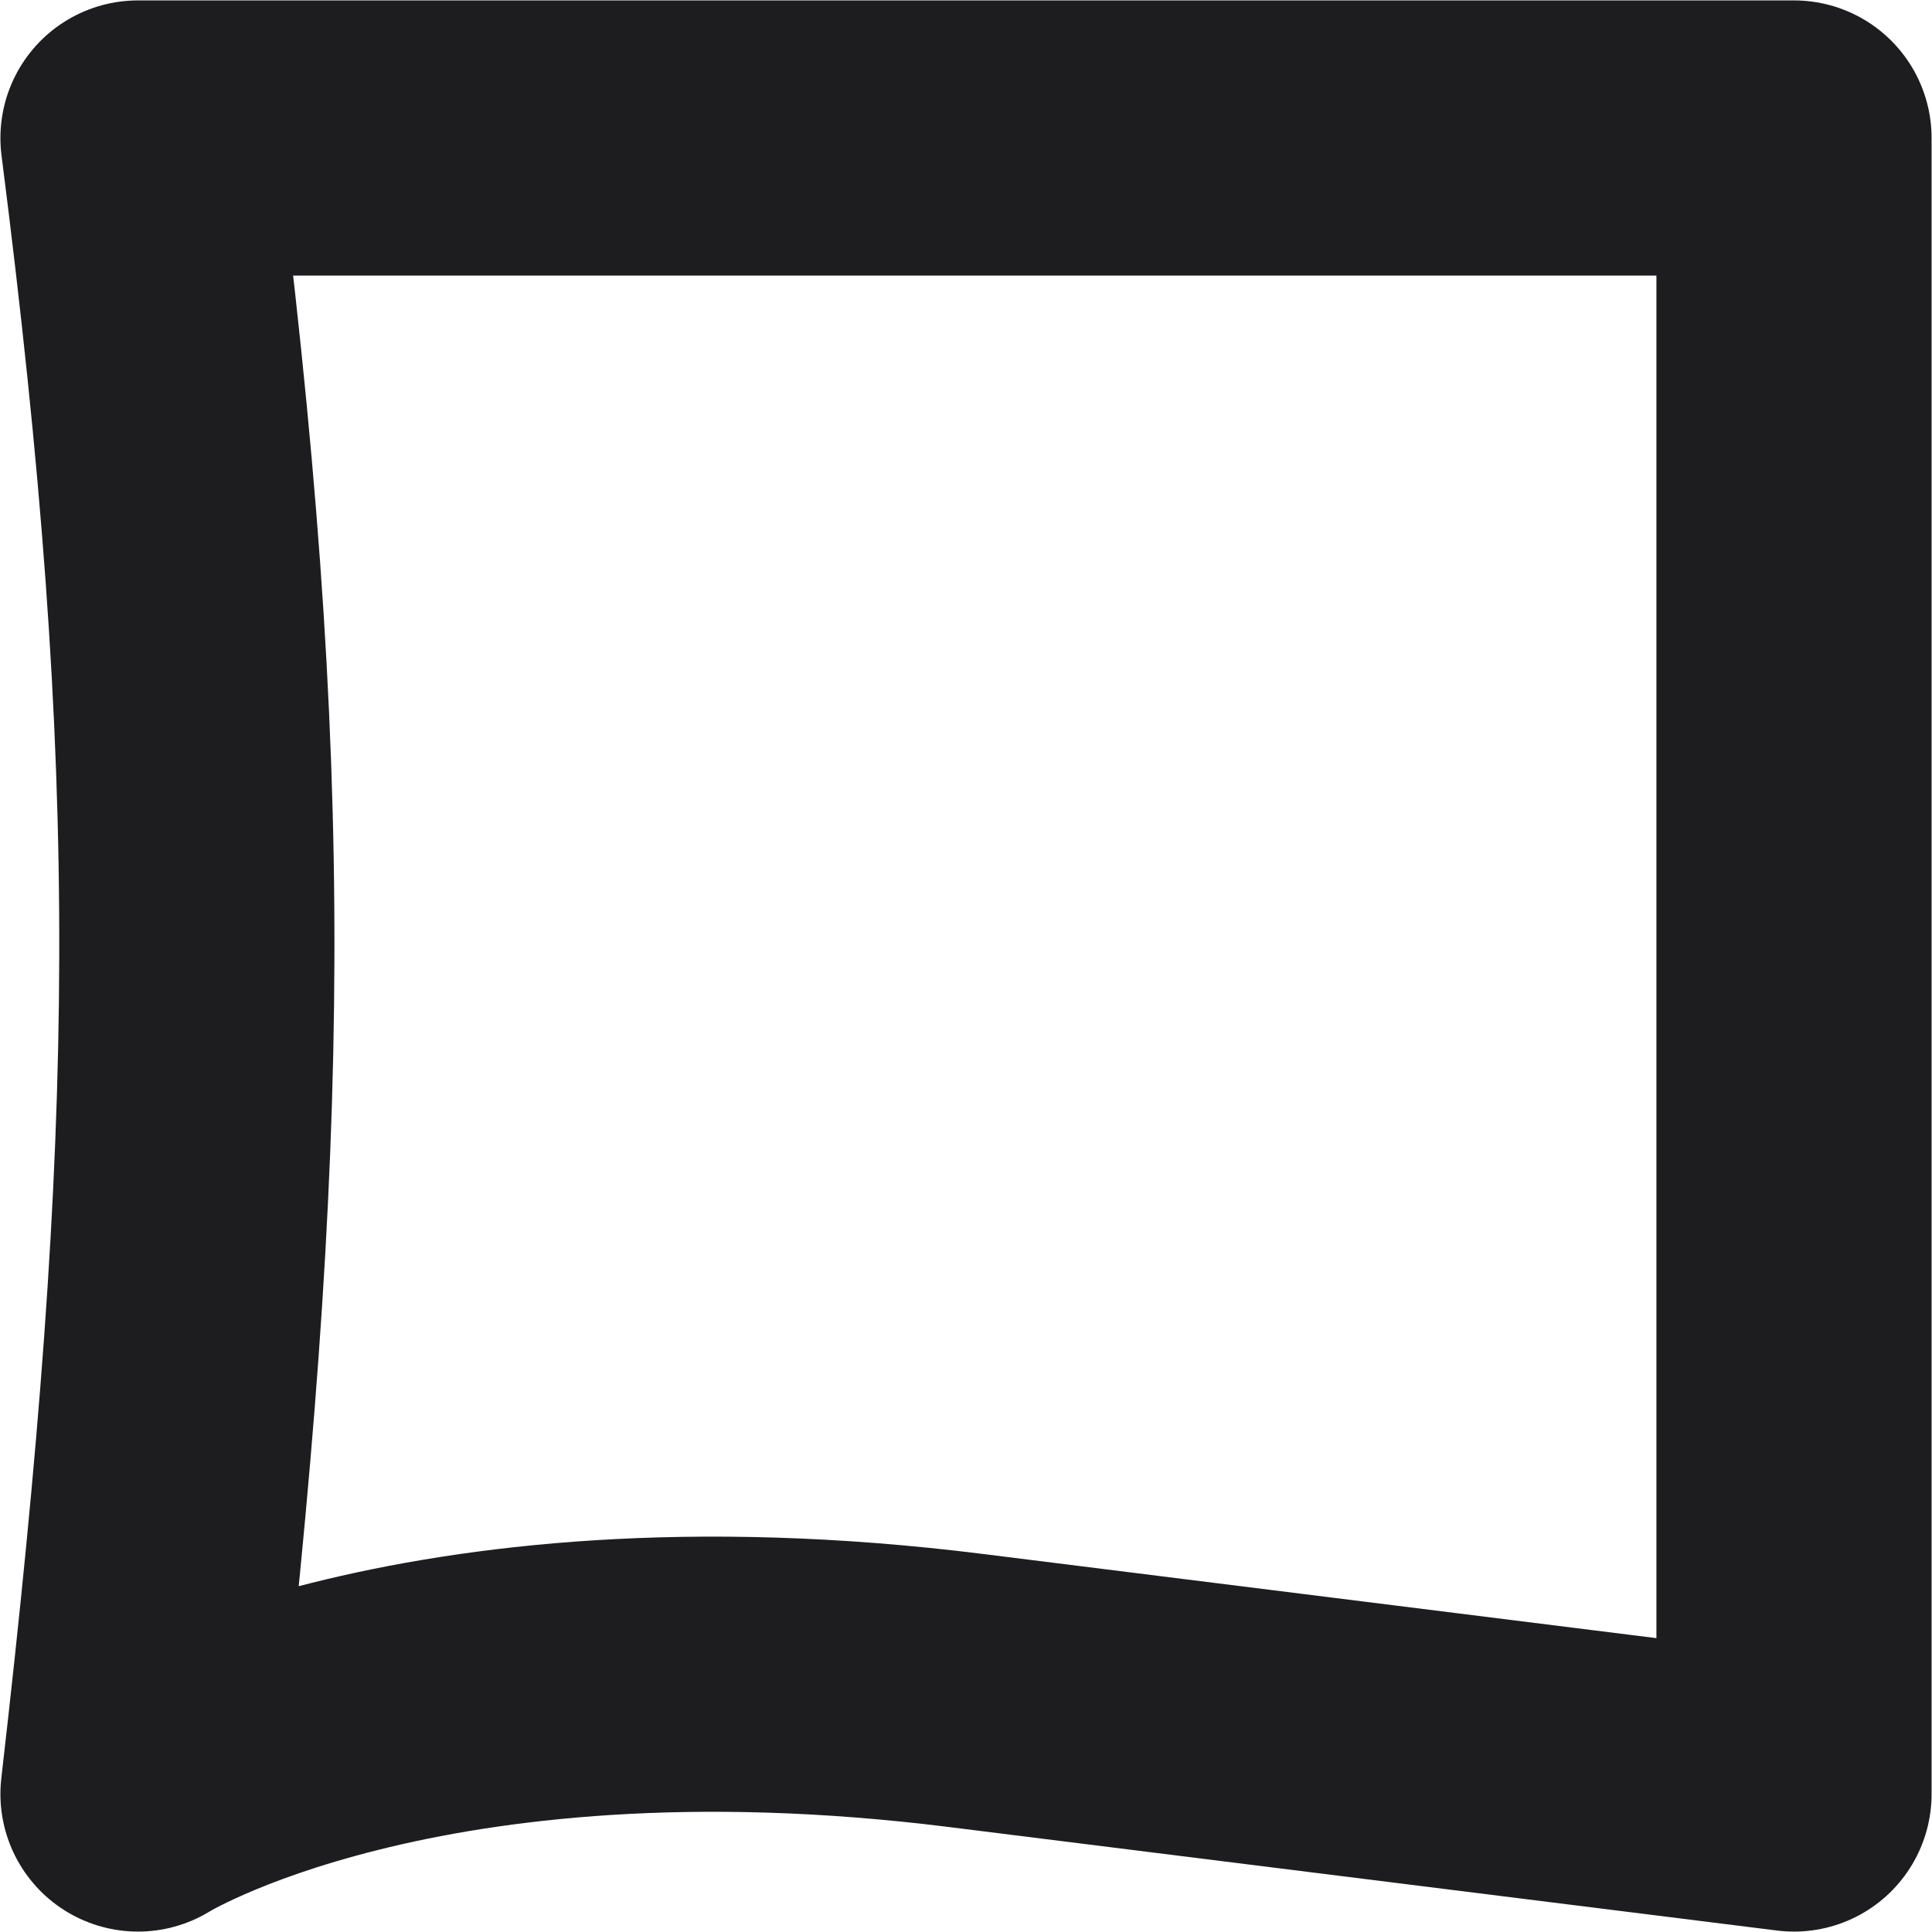 <svg width="28" height="28" viewBox="0 0 28 28" fill="none" xmlns="http://www.w3.org/2000/svg">
<path d="M2 2C2 2 9.314 2 14 2C18.686 2 26 2 26 2C26 11.373 26 16.627 26 26C26 26 22 25.5 14 24.5C6 23.5 2 26 2 26C3.1 16.44 3.174 11.195 2 2Z" stroke="#1D1D1F" stroke-width="3.988" stroke-linecap="round" stroke-linejoin="round"/>
</svg>
